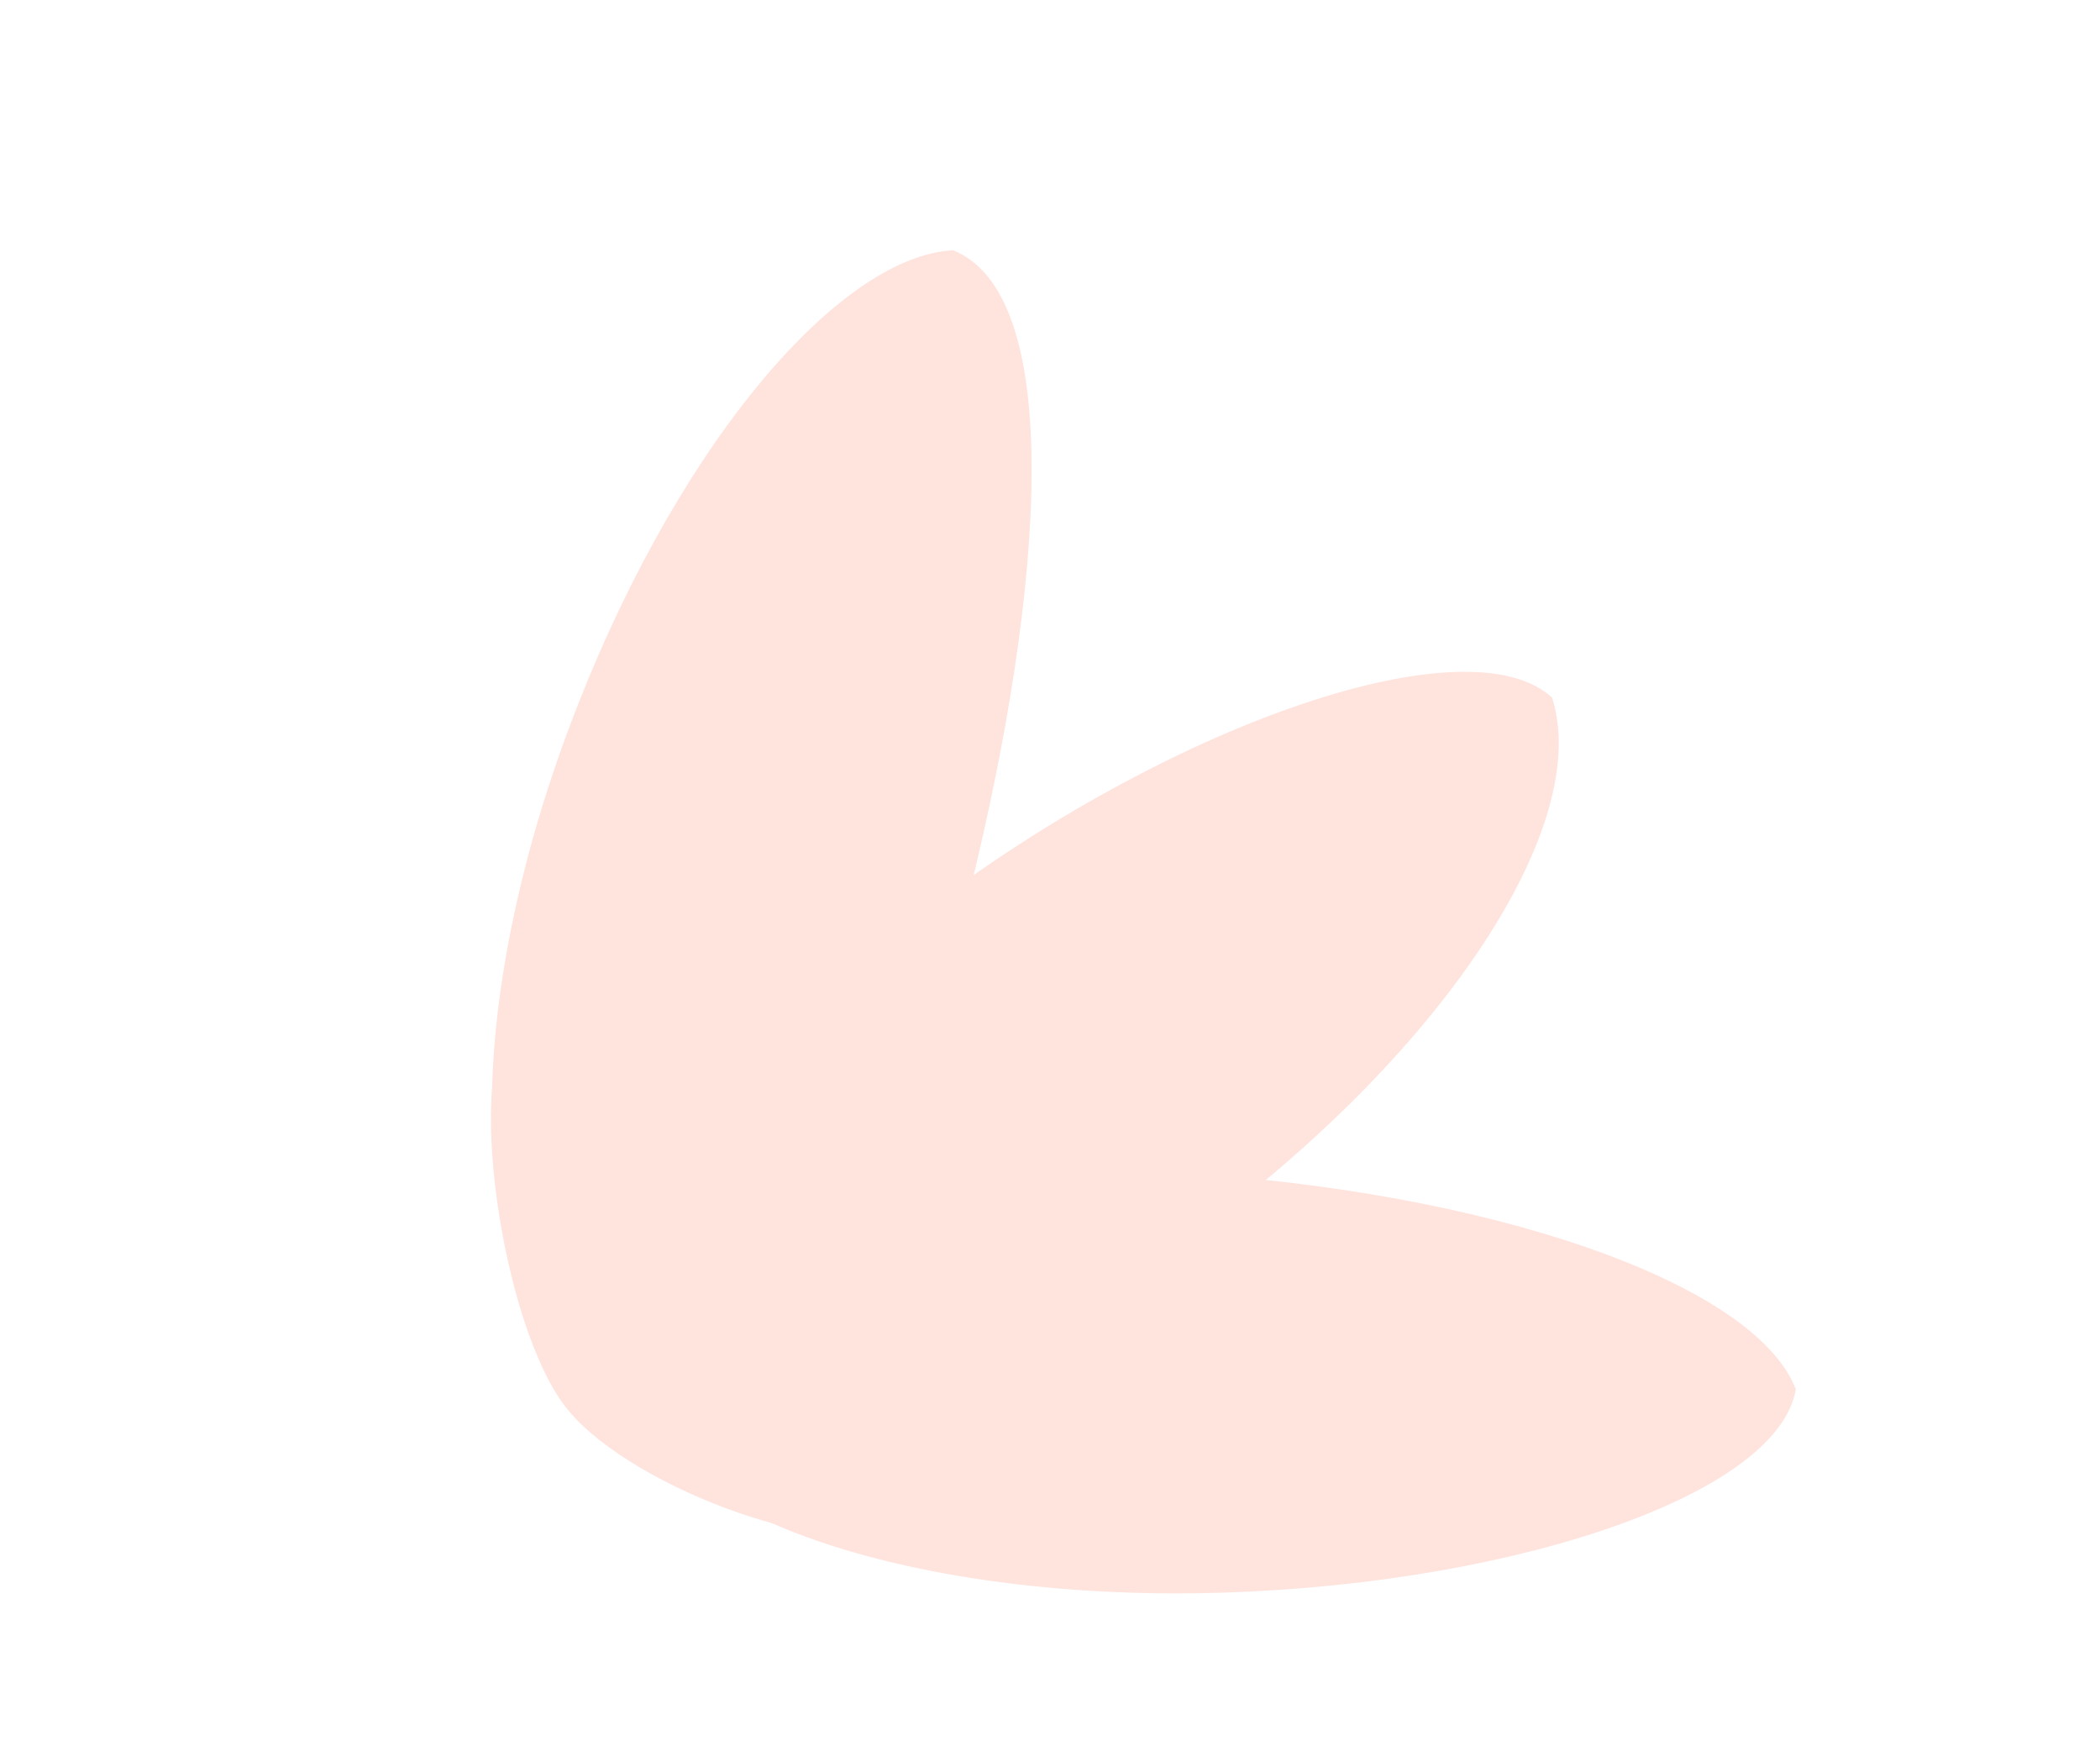 <?xml version="1.0" encoding="UTF-8"?> <svg xmlns="http://www.w3.org/2000/svg" width="747" height="621" viewBox="0 0 747 621" fill="none"><path d="M344.689 318.03C307.693 418.549 245.626 487.403 206.059 471.817C166.492 456.232 164.408 362.111 201.404 261.591C238.4 161.071 297.523 91.257 338.979 89.001C378.546 104.586 372.121 207.321 344.689 318.03Z" fill="#FFE3DD"></path><path d="M429.177 436.246C343.919 499.942 252.469 533.888 226.297 499.045C200.125 464.203 248.024 384.322 333.282 320.625C418.54 256.929 522.305 220.869 552.085 248.067C566.467 292.979 514.435 372.549 429.177 436.246Z" fill="#FFE3DD"></path><path d="M425.437 566.578C317.938 568.08 229.469 535.835 227.835 494.558C226.202 453.281 312.023 418.603 419.522 417.101C528.584 423.537 623.873 455.714 638.784 494.008C632.361 532.699 532.936 565.077 425.437 566.578Z" fill="#FFE3DD"></path><path d="M319.435 541.399C300.927 556.75 225.935 530.242 202.126 501.536C178.317 472.83 164.763 378.067 183.272 362.716C201.781 347.365 245.343 417.239 269.152 445.945C292.96 474.651 337.944 526.048 319.435 541.399Z" fill="#FFE3DD"></path></svg> 
